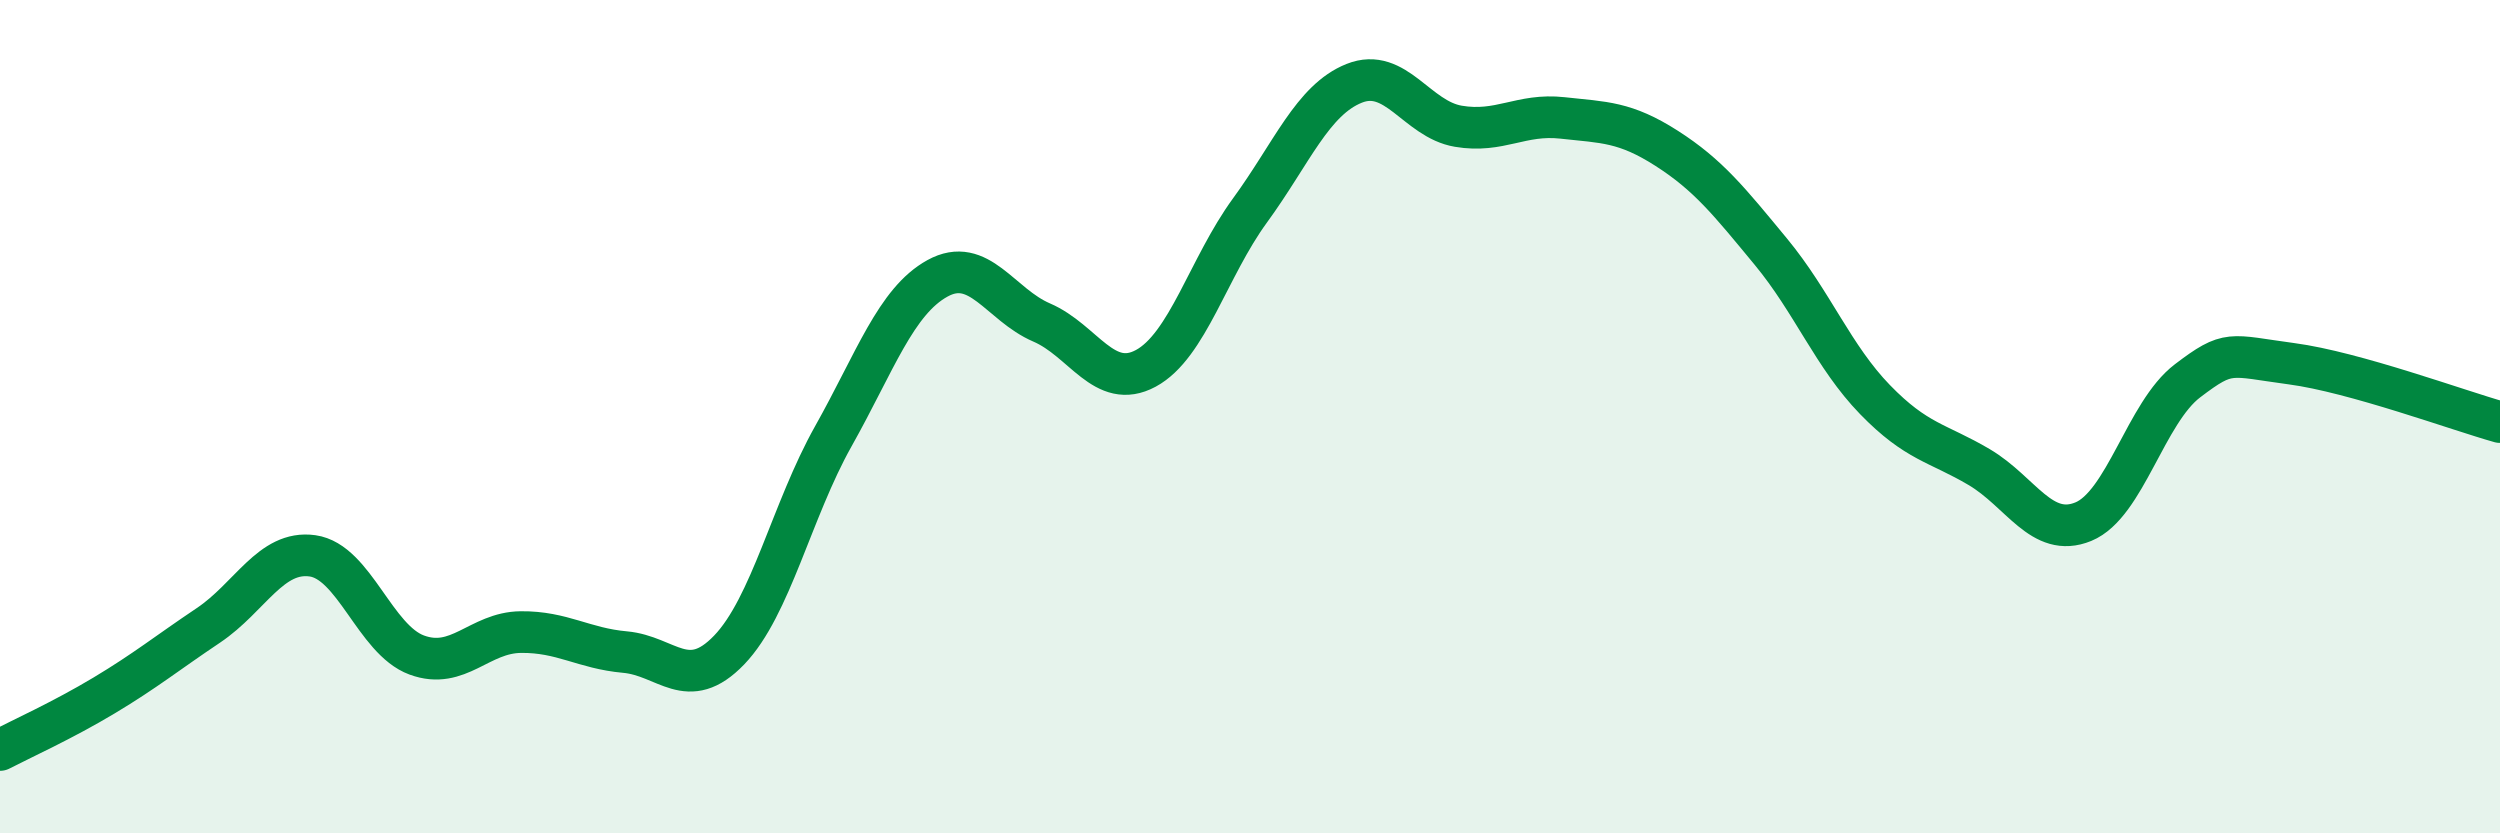 
    <svg width="60" height="20" viewBox="0 0 60 20" xmlns="http://www.w3.org/2000/svg">
      <path
        d="M 0,18 C 0.5,17.74 1.5,17.29 2.5,16.69 C 3.5,16.09 4,15.68 5,15.01 C 6,14.34 6.5,13.2 7.5,13.34 C 8.5,13.48 9,15.35 10,15.72 C 11,16.09 11.5,15.18 12.5,15.17 C 13.5,15.16 14,15.56 15,15.65 C 16,15.74 16.5,16.64 17.5,15.6 C 18.5,14.56 19,12.25 20,10.47 C 21,8.69 21.5,7.23 22.5,6.68 C 23.5,6.13 24,7.31 25,7.74 C 26,8.17 26.5,9.38 27.5,8.84 C 28.5,8.3 29,6.42 30,5.05 C 31,3.68 31.5,2.4 32.5,2 C 33.5,1.6 34,2.86 35,3.03 C 36,3.2 36.5,2.72 37.5,2.83 C 38.5,2.94 39,2.92 40,3.56 C 41,4.2 41.5,4.83 42.5,6.04 C 43.5,7.25 44,8.56 45,9.59 C 46,10.62 46.5,10.62 47.5,11.21 C 48.5,11.8 49,12.93 50,12.52 C 51,12.11 51.5,9.9 52.5,9.14 C 53.5,8.38 53.5,8.53 55,8.73 C 56.5,8.93 59,9.85 60,10.13L60 20L0 20Z"
        fill="#008740"
        opacity="0.1"
        stroke-linecap="round"
        stroke-linejoin="round"
      />
      <path
        d="M 0,18 C 0.5,17.74 1.5,17.29 2.5,16.69 C 3.5,16.09 4,15.68 5,15.01 C 6,14.34 6.5,13.2 7.5,13.34 C 8.5,13.48 9,15.35 10,15.72 C 11,16.09 11.5,15.18 12.5,15.17 C 13.5,15.16 14,15.56 15,15.65 C 16,15.74 16.5,16.64 17.5,15.6 C 18.5,14.56 19,12.25 20,10.47 C 21,8.69 21.5,7.23 22.5,6.68 C 23.5,6.13 24,7.31 25,7.74 C 26,8.17 26.5,9.38 27.5,8.84 C 28.5,8.3 29,6.42 30,5.05 C 31,3.68 31.5,2.4 32.5,2 C 33.5,1.6 34,2.86 35,3.03 C 36,3.2 36.5,2.72 37.5,2.83 C 38.5,2.94 39,2.92 40,3.56 C 41,4.2 41.5,4.83 42.5,6.04 C 43.5,7.25 44,8.56 45,9.59 C 46,10.62 46.5,10.62 47.5,11.21 C 48.5,11.8 49,12.93 50,12.52 C 51,12.11 51.5,9.9 52.5,9.14 C 53.5,8.38 53.5,8.53 55,8.73 C 56.5,8.93 59,9.85 60,10.13"
        stroke="#008740"
        stroke-width="1"
        fill="none"
        stroke-linecap="round"
        stroke-linejoin="round"
      />
    </svg>
  